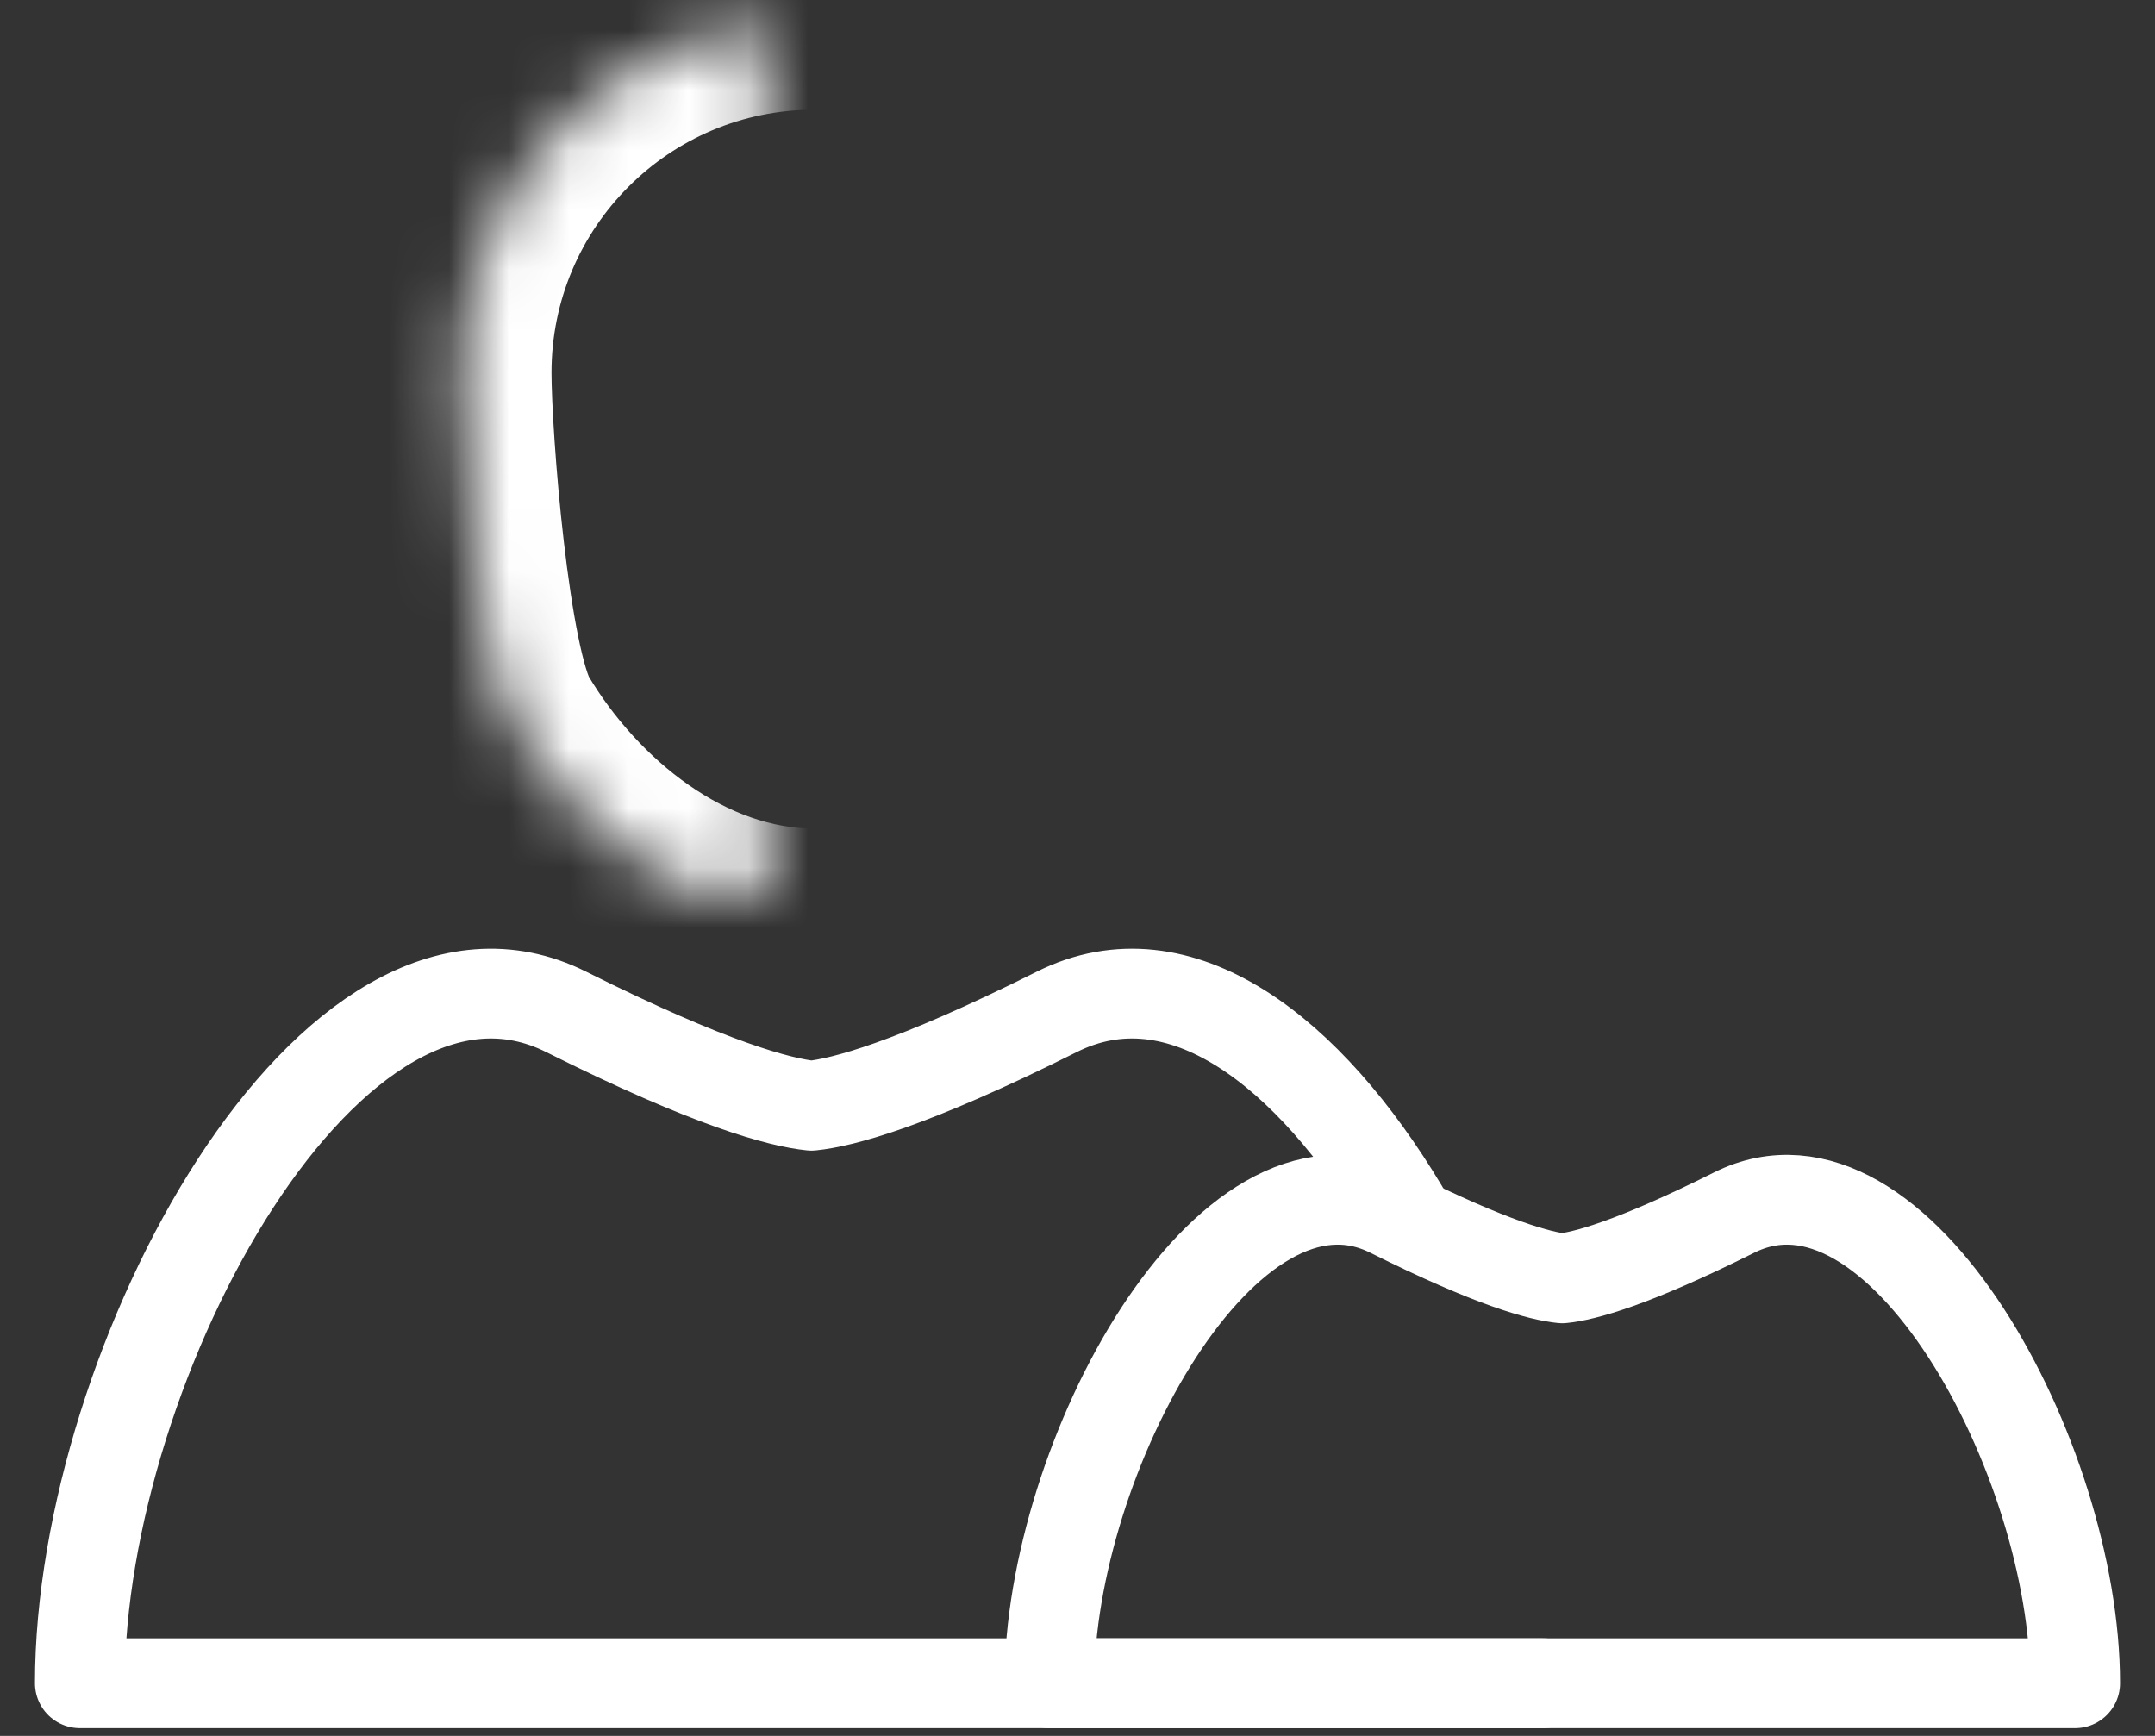 <?xml version="1.0" encoding="UTF-8" standalone="no"?>
<svg width="36px" height="29px" viewBox="0 0 36 29" version="1.1" xmlns="http://www.w3.org/2000/svg" xmlns:xlink="http://www.w3.org/1999/xlink">
    <rect x="0" y="0" width="36" height="29" fill="#333333" stroke="none"/>
    <!-- Generator: Sketch 3.8.3 (29802) - http://www.bohemiancoding.com/sketch -->
    <title>match</title>
    <desc>Created with Sketch.</desc>
    <defs>
        <path d="M17.717,11.982 C18.215,11.117 18.499,7.294 18.499,6.226 C18.499,2.971 15.861,0.333 12.607,0.333 C9.351,0.333 6.713,2.971 6.713,6.226 C6.713,7.326 7.014,11.176 7.539,12.057 C8.566,13.783 10.452,15.342 12.607,15.342 C14.791,15.342 16.699,13.749 17.717,11.982 L17.717,11.982 Z" id="path-1"></path>
        <mask id="mask-2" maskContentUnits="userSpaceOnUse" maskUnits="objectBoundingBox" x="0" y="0" width="11.785" height="15.009" fill="white">
            <use xlink:href="#path-1"></use>
        </mask>
        <path d="M28.717,15.807 C29.065,15.201 29.265,12.52 29.265,11.771 C29.265,9.489 27.415,7.641 25.134,7.641 C22.853,7.641 21.003,9.489 21.003,11.771 C21.003,12.543 21.213,15.241 21.582,15.859 C22.302,17.069 23.623,18.163 25.134,18.163 C26.666,18.163 28.003,17.045 28.717,15.807 L28.717,15.807 Z" id="path-3"></path>
        <mask id="mask-4" maskContentUnits="userSpaceOnUse" maskUnits="objectBoundingBox" x="0" y="0" width="8.262" height="10.522" fill="white">
            <use xlink:href="#path-3"></use>
        </mask>
    </defs>
    <g id="Landing-page" stroke="none" stroke-width="1" fill="none" fill-rule="evenodd" stroke-linejoin="round">
        <g id="web-home-1" transform="translate(-307, -120)" stroke="#FFFFFF">
            <g id="match" transform="translate(308, 120)">
                <use id="Stroke-1" mask="url(#mask-2)" stroke-width="3" xlink:href="#path-1"></use>
                <path d="M22.445,20.198 C20.871,17.573 18.714,15.873 16.652,16.905 C14.218,18.123 13.076,18.419 12.556,18.472 C12.036,18.419 10.893,18.123 8.459,16.905 C4.564,14.957 0.334,22.747 0.334,28.12 L12.488,28.12 L12.622,28.12 L24.778,28.12" id="Stroke-3" stroke-width="1.5" stroke-linecap="round"></path>
                <use id="Stroke-5" mask="url(#mask-4)" stroke-width="3" xlink:href="#path-3"></use>
                <path d="M27.97,20.257 C26.263,21.111 25.462,21.319 25.098,21.356 C24.734,21.319 23.933,21.111 22.226,20.257 C19.496,18.893 16.53,24.354 16.53,28.12 L25.052,28.12 L25.146,28.12 L33.666,28.12 C33.666,24.354 30.7,18.893 27.97,20.257 L27.97,20.257 Z" id="Stroke-7" stroke-width="1.5"></path>
            </g>
        </g>
    </g>
</svg>